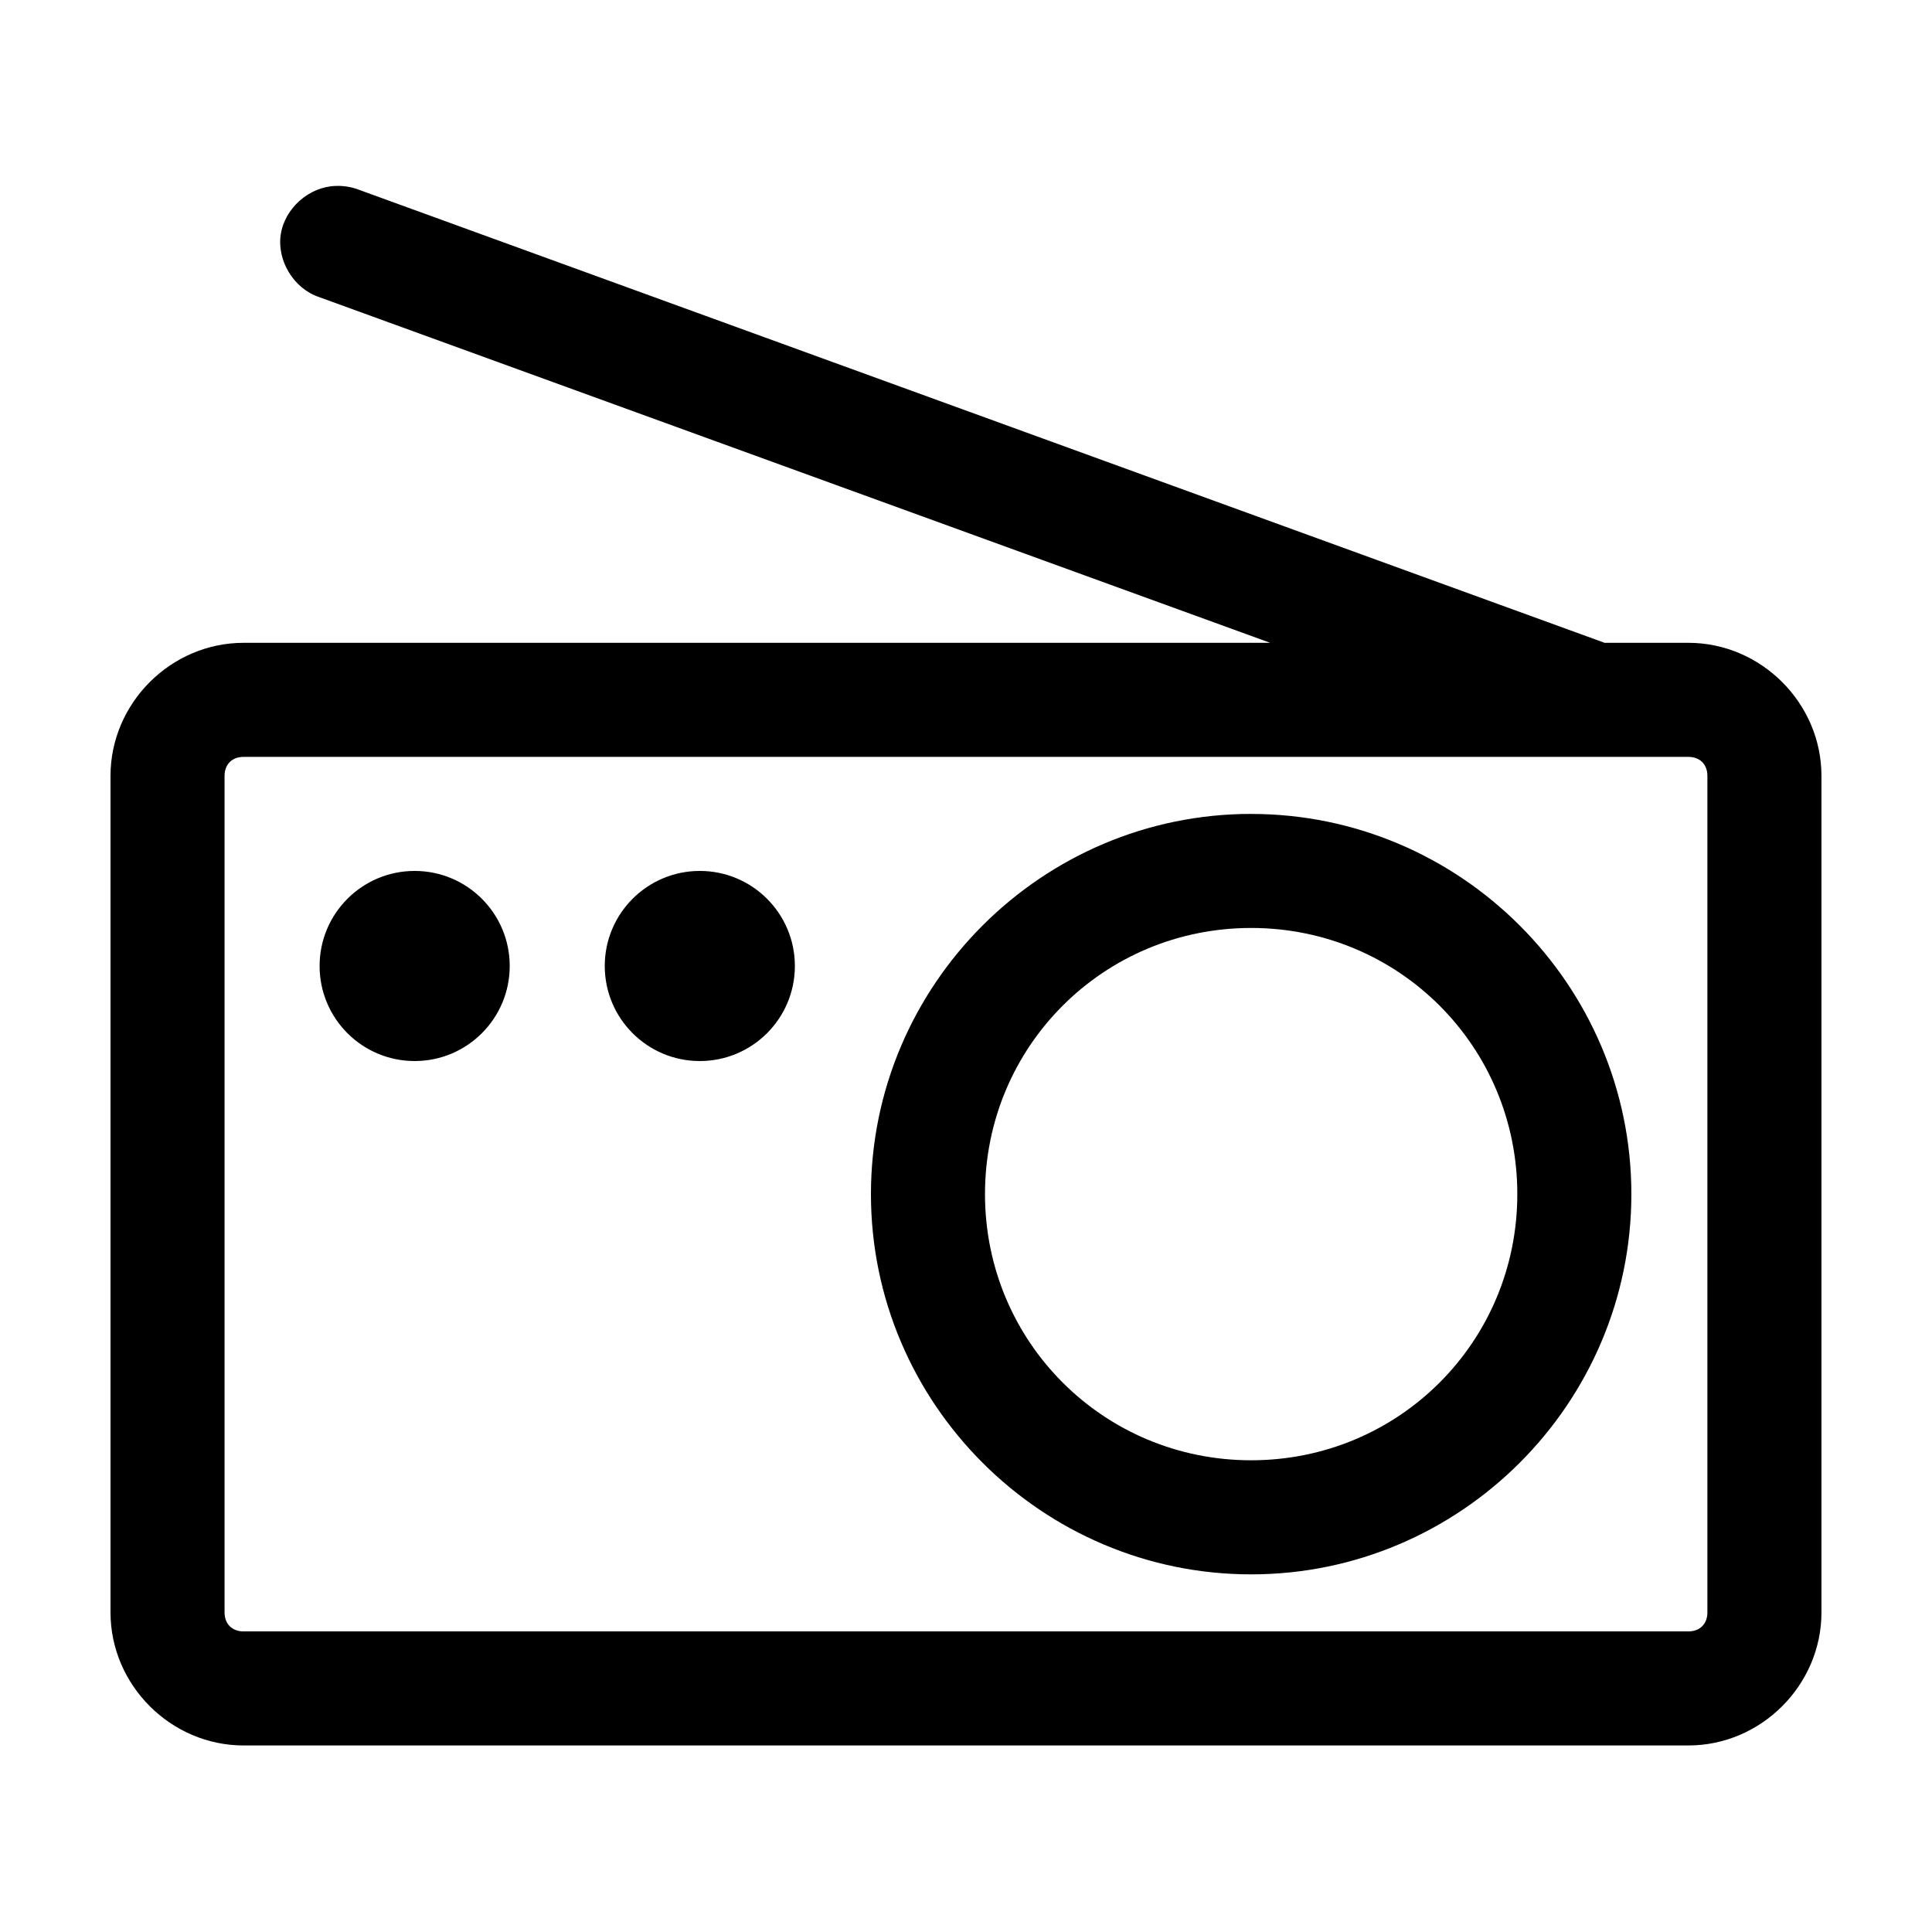 <?xml version="1.0" encoding="UTF-8"?>
<!-- Uploaded to: SVG Repo, www.svgrepo.com, Generator: SVG Repo Mixer Tools -->
<svg fill="#000000" width="800px" height="800px" version="1.1" viewBox="144 144 512 512" xmlns="http://www.w3.org/2000/svg">
 <path d="m232.95 193.28c-7.031 0.188-13.508 5.918-14.551 12.871-1.043 6.953 3.473 14.332 10.141 16.57l252.07 91.633h-272.06c-19.277 0-35.266 15.992-35.266 35.266v221.68c0 19.277 15.992 35.266 35.266 35.266h382.89c19.277 0 35.266-15.992 35.266-35.266v-221.68c0-19.277-15.992-35.266-35.266-35.266h-22.199l-330.31-120.13c-1.902-0.711-3.953-1.035-5.984-0.945zm-24.402 151.3h382.89c3.051 0 5.039 1.984 5.039 5.039v221.68c0 3.051-1.984 5.039-5.039 5.039h-382.89c-3.051 0-5.039-1.984-5.039-5.039v-221.68c0-3.051 1.984-5.039 5.039-5.039zm267.02 15.113c-55.469 0.004-100.76 45.293-100.76 100.77 0 55.469 45.293 100.76 100.76 100.76s100.76-45.293 100.76-100.76c0-55.473-45.293-100.76-100.76-100.76zm-221.68 15.113c-13.914 0-25.191 11.277-25.191 25.191 0 13.914 11.277 25.191 25.191 25.191 13.914 0 25.191-11.277 25.191-25.191 0-13.914-11.277-25.191-25.191-25.191zm75.57 0c-13.914 0-25.191 11.277-25.191 25.191 0 13.914 11.277 25.191 25.191 25.191 13.914 0 25.191-11.277 25.191-25.191 0-13.914-11.277-25.191-25.191-25.191zm146.11 15.113c39.133 0 70.535 31.398 70.535 70.535 0 39.133-31.398 70.535-70.535 70.535-39.133 0-70.535-31.398-70.535-70.535 0-39.133 31.398-70.535 70.535-70.535z"/>
</svg>